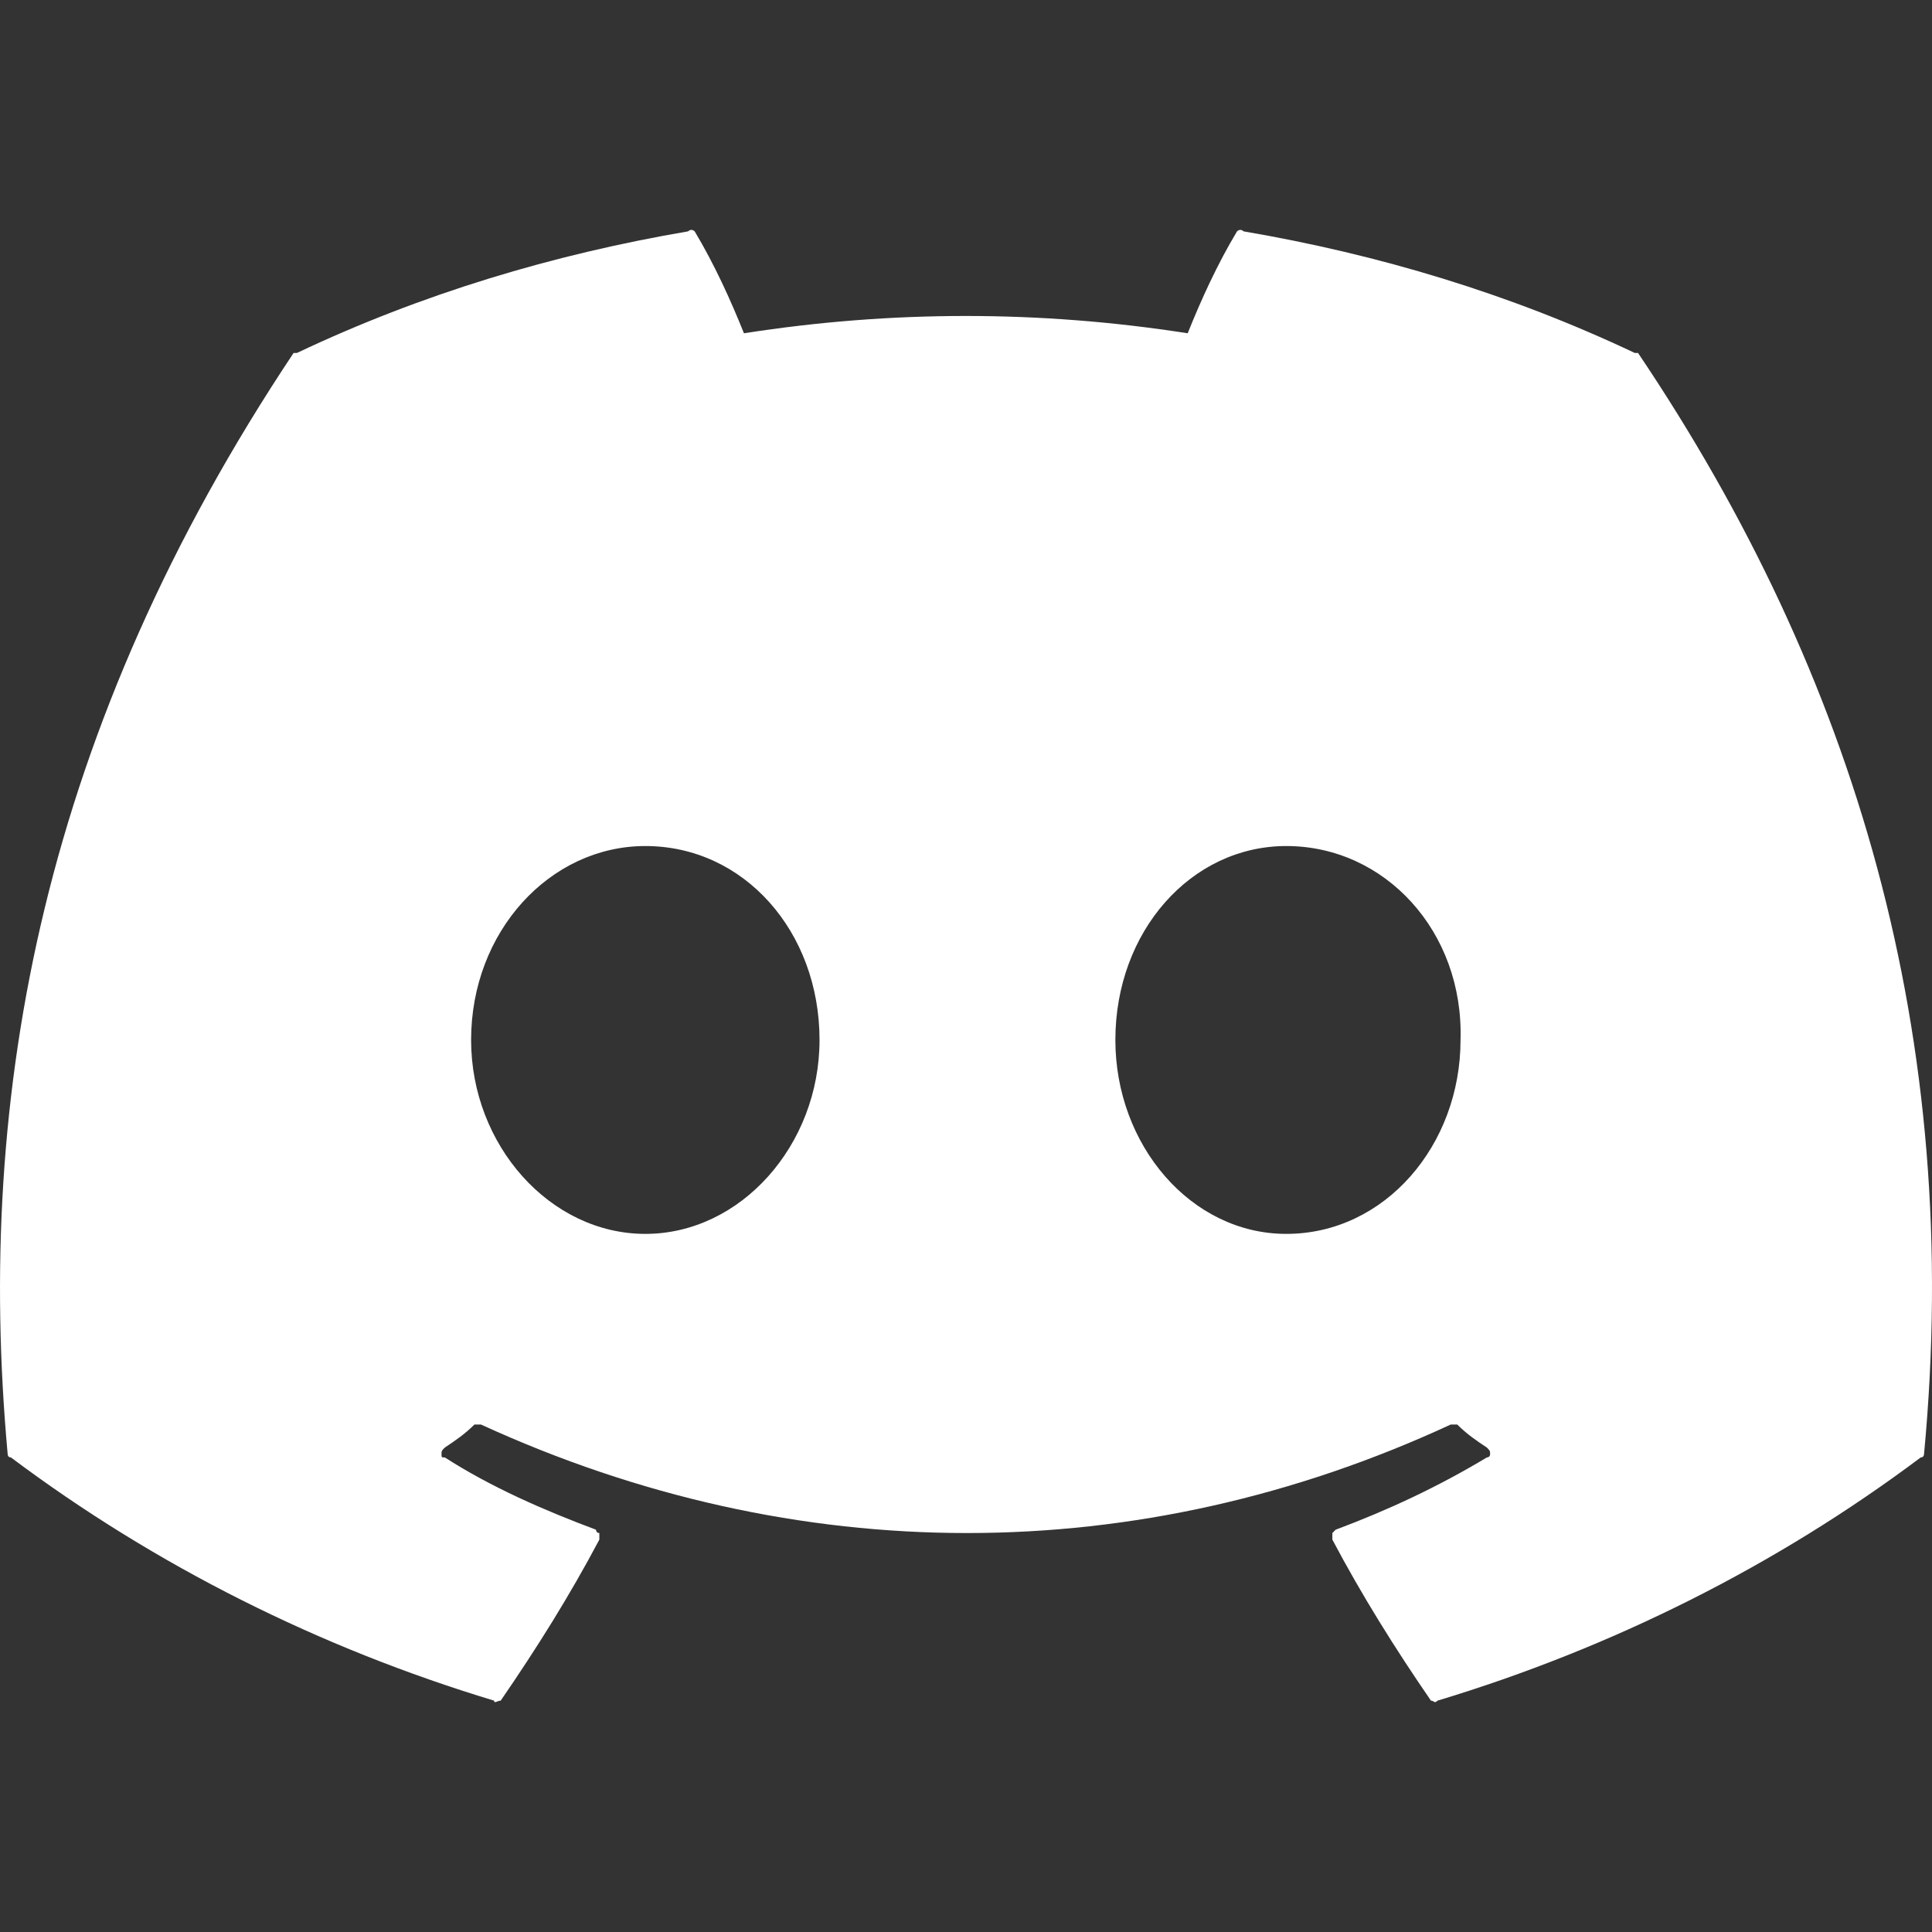 <svg width="32" height="32" viewBox="0 0 32 32" fill="none" xmlns="http://www.w3.org/2000/svg">
<rect x="0" y="0" width="32" height="32" fill="#333333" stroke="none"/>
<path d="M27.131 5.846C30.724 11.182 32.521 17.171 31.868 24.085C31.868 24.085 31.868 24.14 31.813 24.14C29.418 25.936 26.695 27.297 23.81 28.168C23.756 28.223 23.756 28.168 23.701 28.168C23.102 27.297 22.558 26.426 22.068 25.501C22.068 25.446 22.068 25.446 22.068 25.392L22.122 25.337C22.993 25.011 23.81 24.63 24.627 24.14C24.627 24.14 24.681 24.14 24.681 24.085C24.681 24.031 24.681 24.031 24.627 23.976C24.463 23.867 24.3 23.758 24.137 23.595C24.082 23.595 24.082 23.595 24.028 23.595C18.855 25.991 13.193 25.991 7.967 23.595C7.912 23.595 7.858 23.595 7.858 23.595C7.694 23.758 7.531 23.867 7.368 23.976C7.313 24.031 7.313 24.031 7.313 24.085C7.313 24.14 7.313 24.14 7.368 24.14C8.13 24.63 9.001 25.011 9.872 25.337C9.872 25.337 9.872 25.392 9.927 25.392C9.927 25.446 9.927 25.446 9.927 25.501C9.437 26.426 8.892 27.297 8.293 28.168C8.239 28.168 8.184 28.223 8.184 28.168C5.299 27.297 2.577 25.936 0.181 24.14C0.127 24.14 0.127 24.085 0.127 24.085C-0.418 18.096 0.726 12.053 4.863 5.846C4.863 5.846 4.863 5.846 4.918 5.846C6.987 4.866 9.164 4.213 11.397 3.832C11.451 3.777 11.506 3.832 11.506 3.832C11.832 4.376 12.104 4.975 12.322 5.52C14.772 5.138 17.222 5.138 19.672 5.52C19.89 4.975 20.162 4.376 20.489 3.832C20.489 3.832 20.543 3.777 20.598 3.832C22.83 4.213 25.008 4.866 27.077 5.846C27.131 5.846 27.131 5.846 27.131 5.846ZM10.689 20.437C12.268 20.437 13.574 18.967 13.574 17.225C13.574 15.428 12.322 14.013 10.689 14.013C9.11 14.013 7.803 15.428 7.803 17.225C7.803 18.967 9.11 20.437 10.689 20.437ZM21.305 20.437C22.939 20.437 24.191 18.967 24.191 17.225C24.245 15.428 22.939 14.013 21.305 14.013C19.727 14.013 18.474 15.428 18.474 17.225C18.474 18.967 19.727 20.437 21.305 20.437Z" fill="white"/>
</svg>

